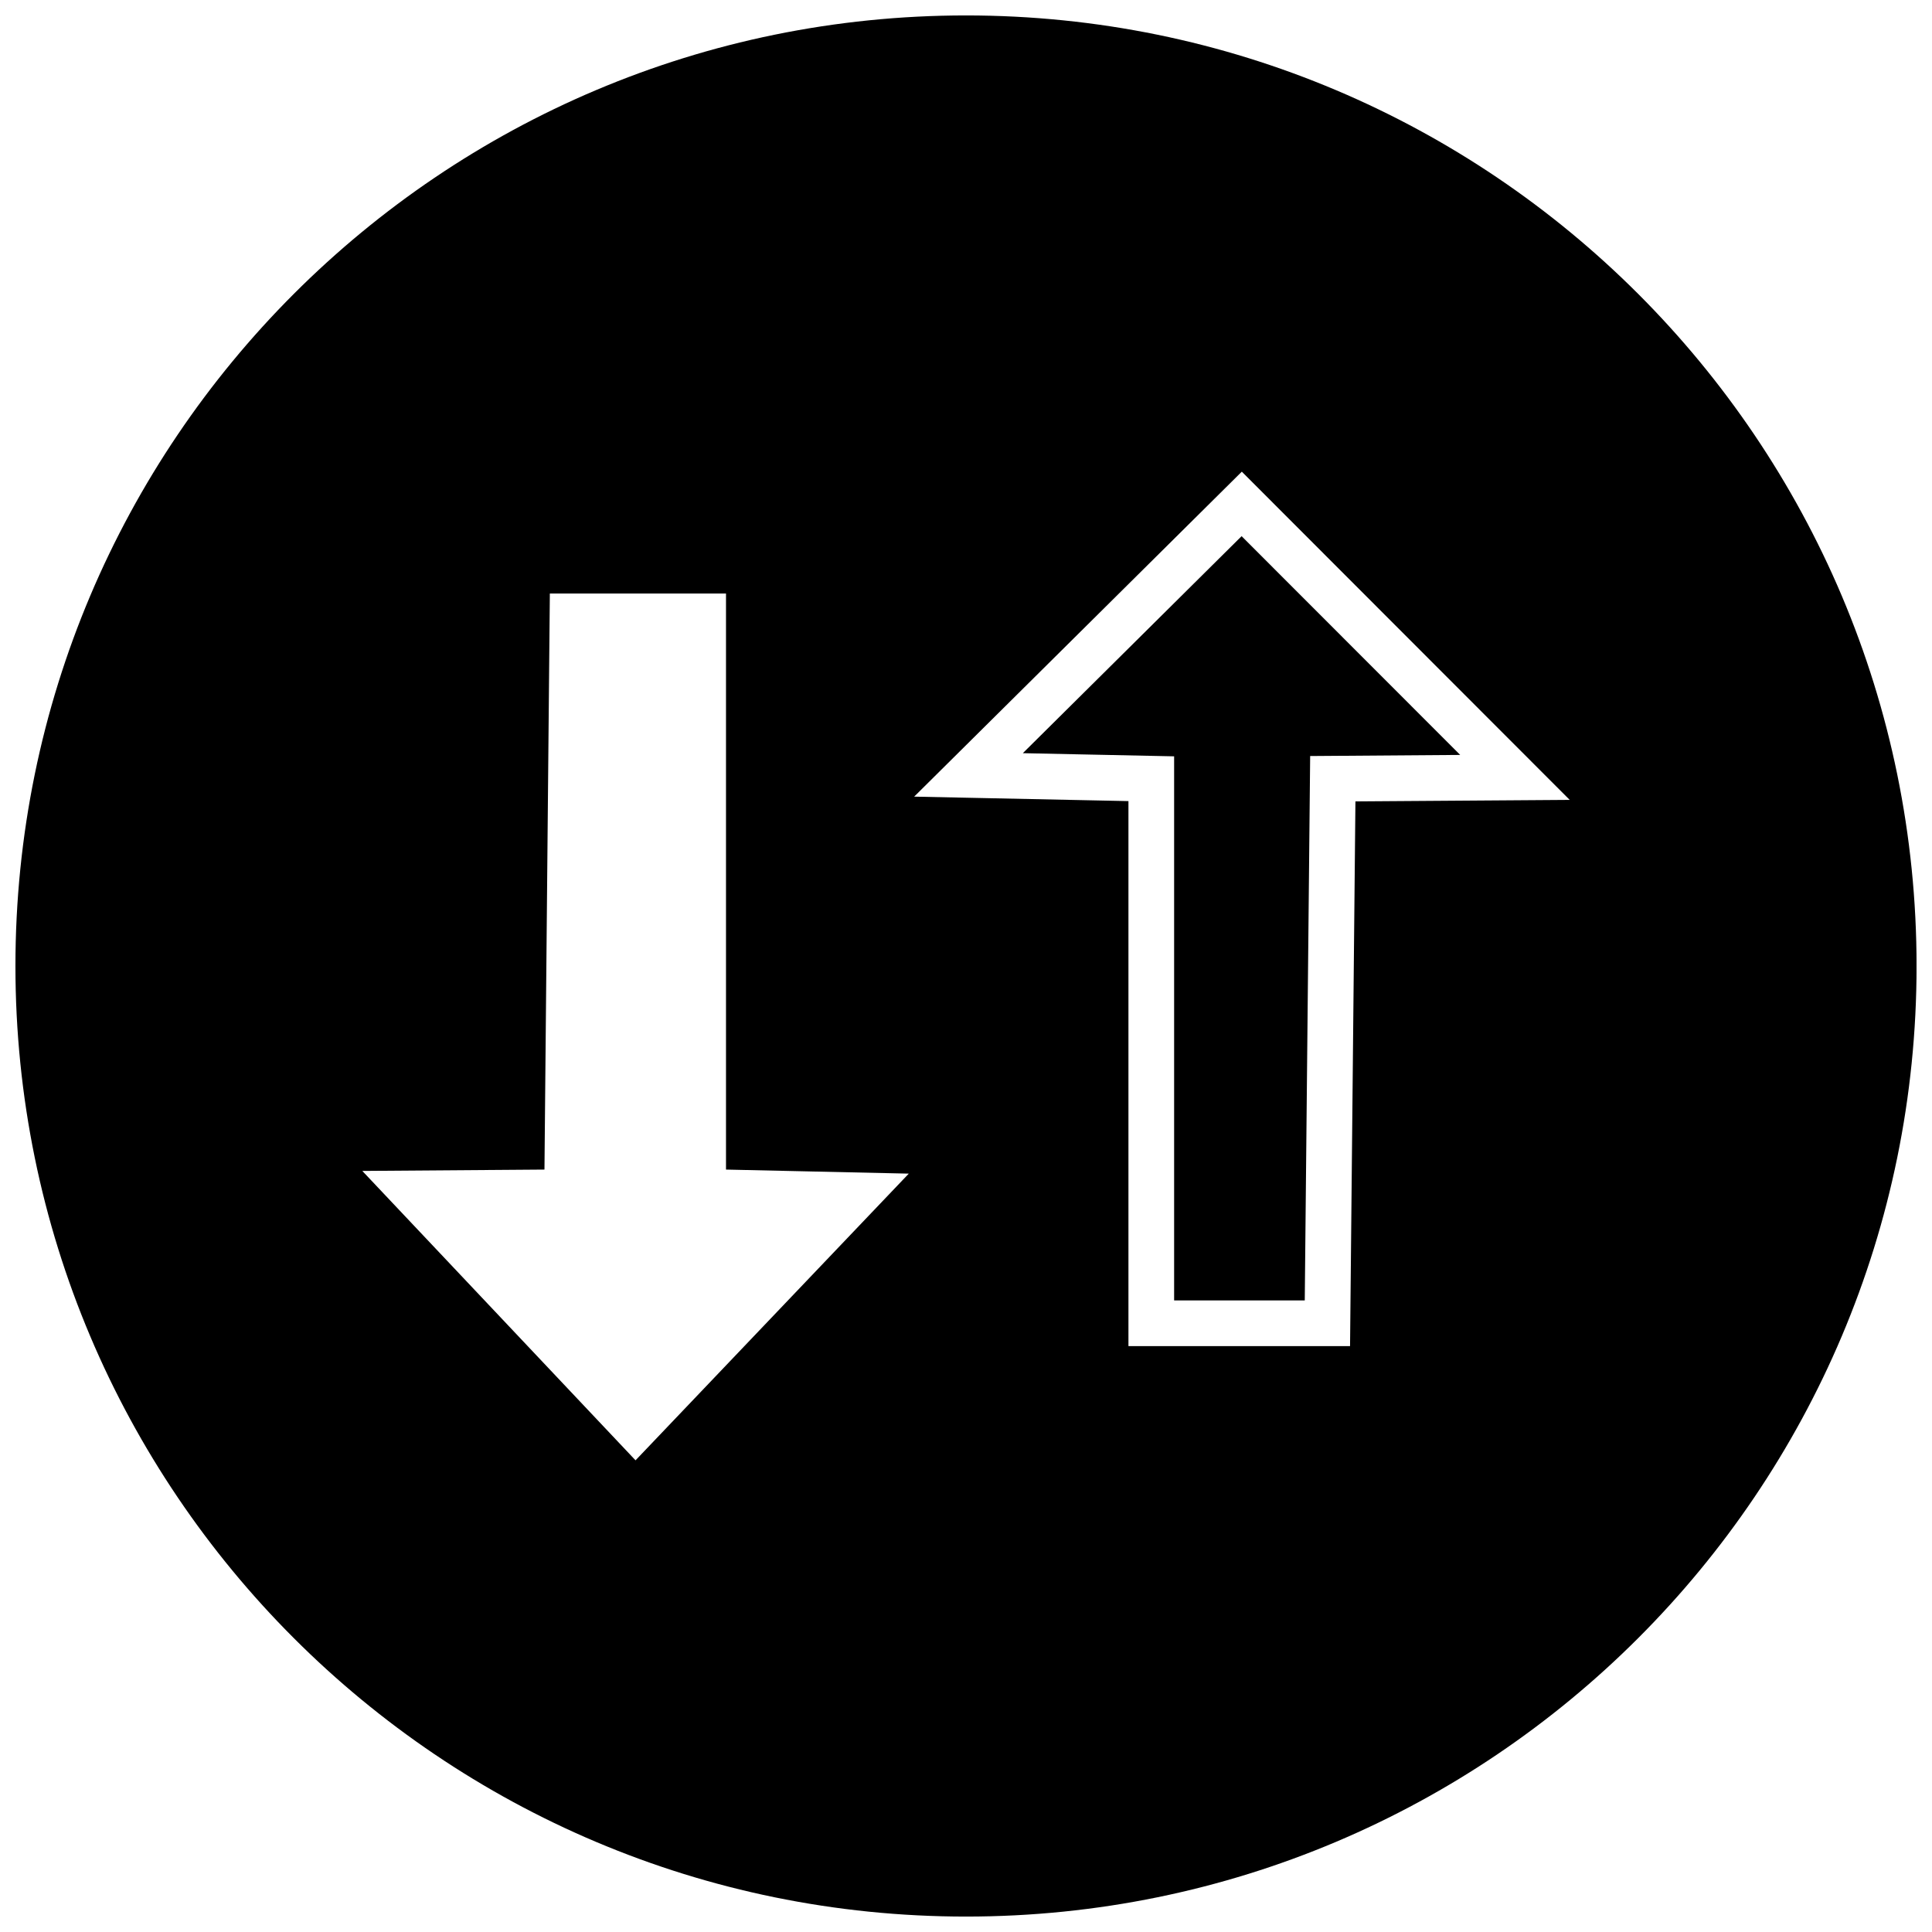 <?xml version="1.0" encoding="UTF-8"?>
<!-- Uploaded to: ICON Repo, www.svgrepo.com, Generator: ICON Repo Mixer Tools -->
<svg width="800px" height="800px" version="1.1" viewBox="144 144 512 512" xmlns="http://www.w3.org/2000/svg">
 <defs>
  <clipPath id="a">
   <path d="m148.09 148.09h503.81v503.81h-503.81z"/>
  </clipPath>
 </defs>
 <path d="m415.06 343.6 40.094 0.836v144.19h34.621l1.43-144.27 39.762-0.293-57.93-57.973z"/>
 <g clip-path="url(#a)">
  <path d="m400 148.09c-139.12 0-251.91 112.79-251.91 251.91 0 139.13 112.78 251.91 251.91 251.91 139.12 0 251.91-112.78 251.91-251.91-0.004-139.12-112.79-251.91-251.91-251.91zm-87.578 382.91-72.406-76.691 48.273-0.359 1.426-152.66h46.684v152.66l48.441 1.074zm190.78-174.62-1.426 144.35h-58.727v-144.43l-56.785-1.184 86.828-86.121 86.898 86.984z"/>
 </g>
</svg>